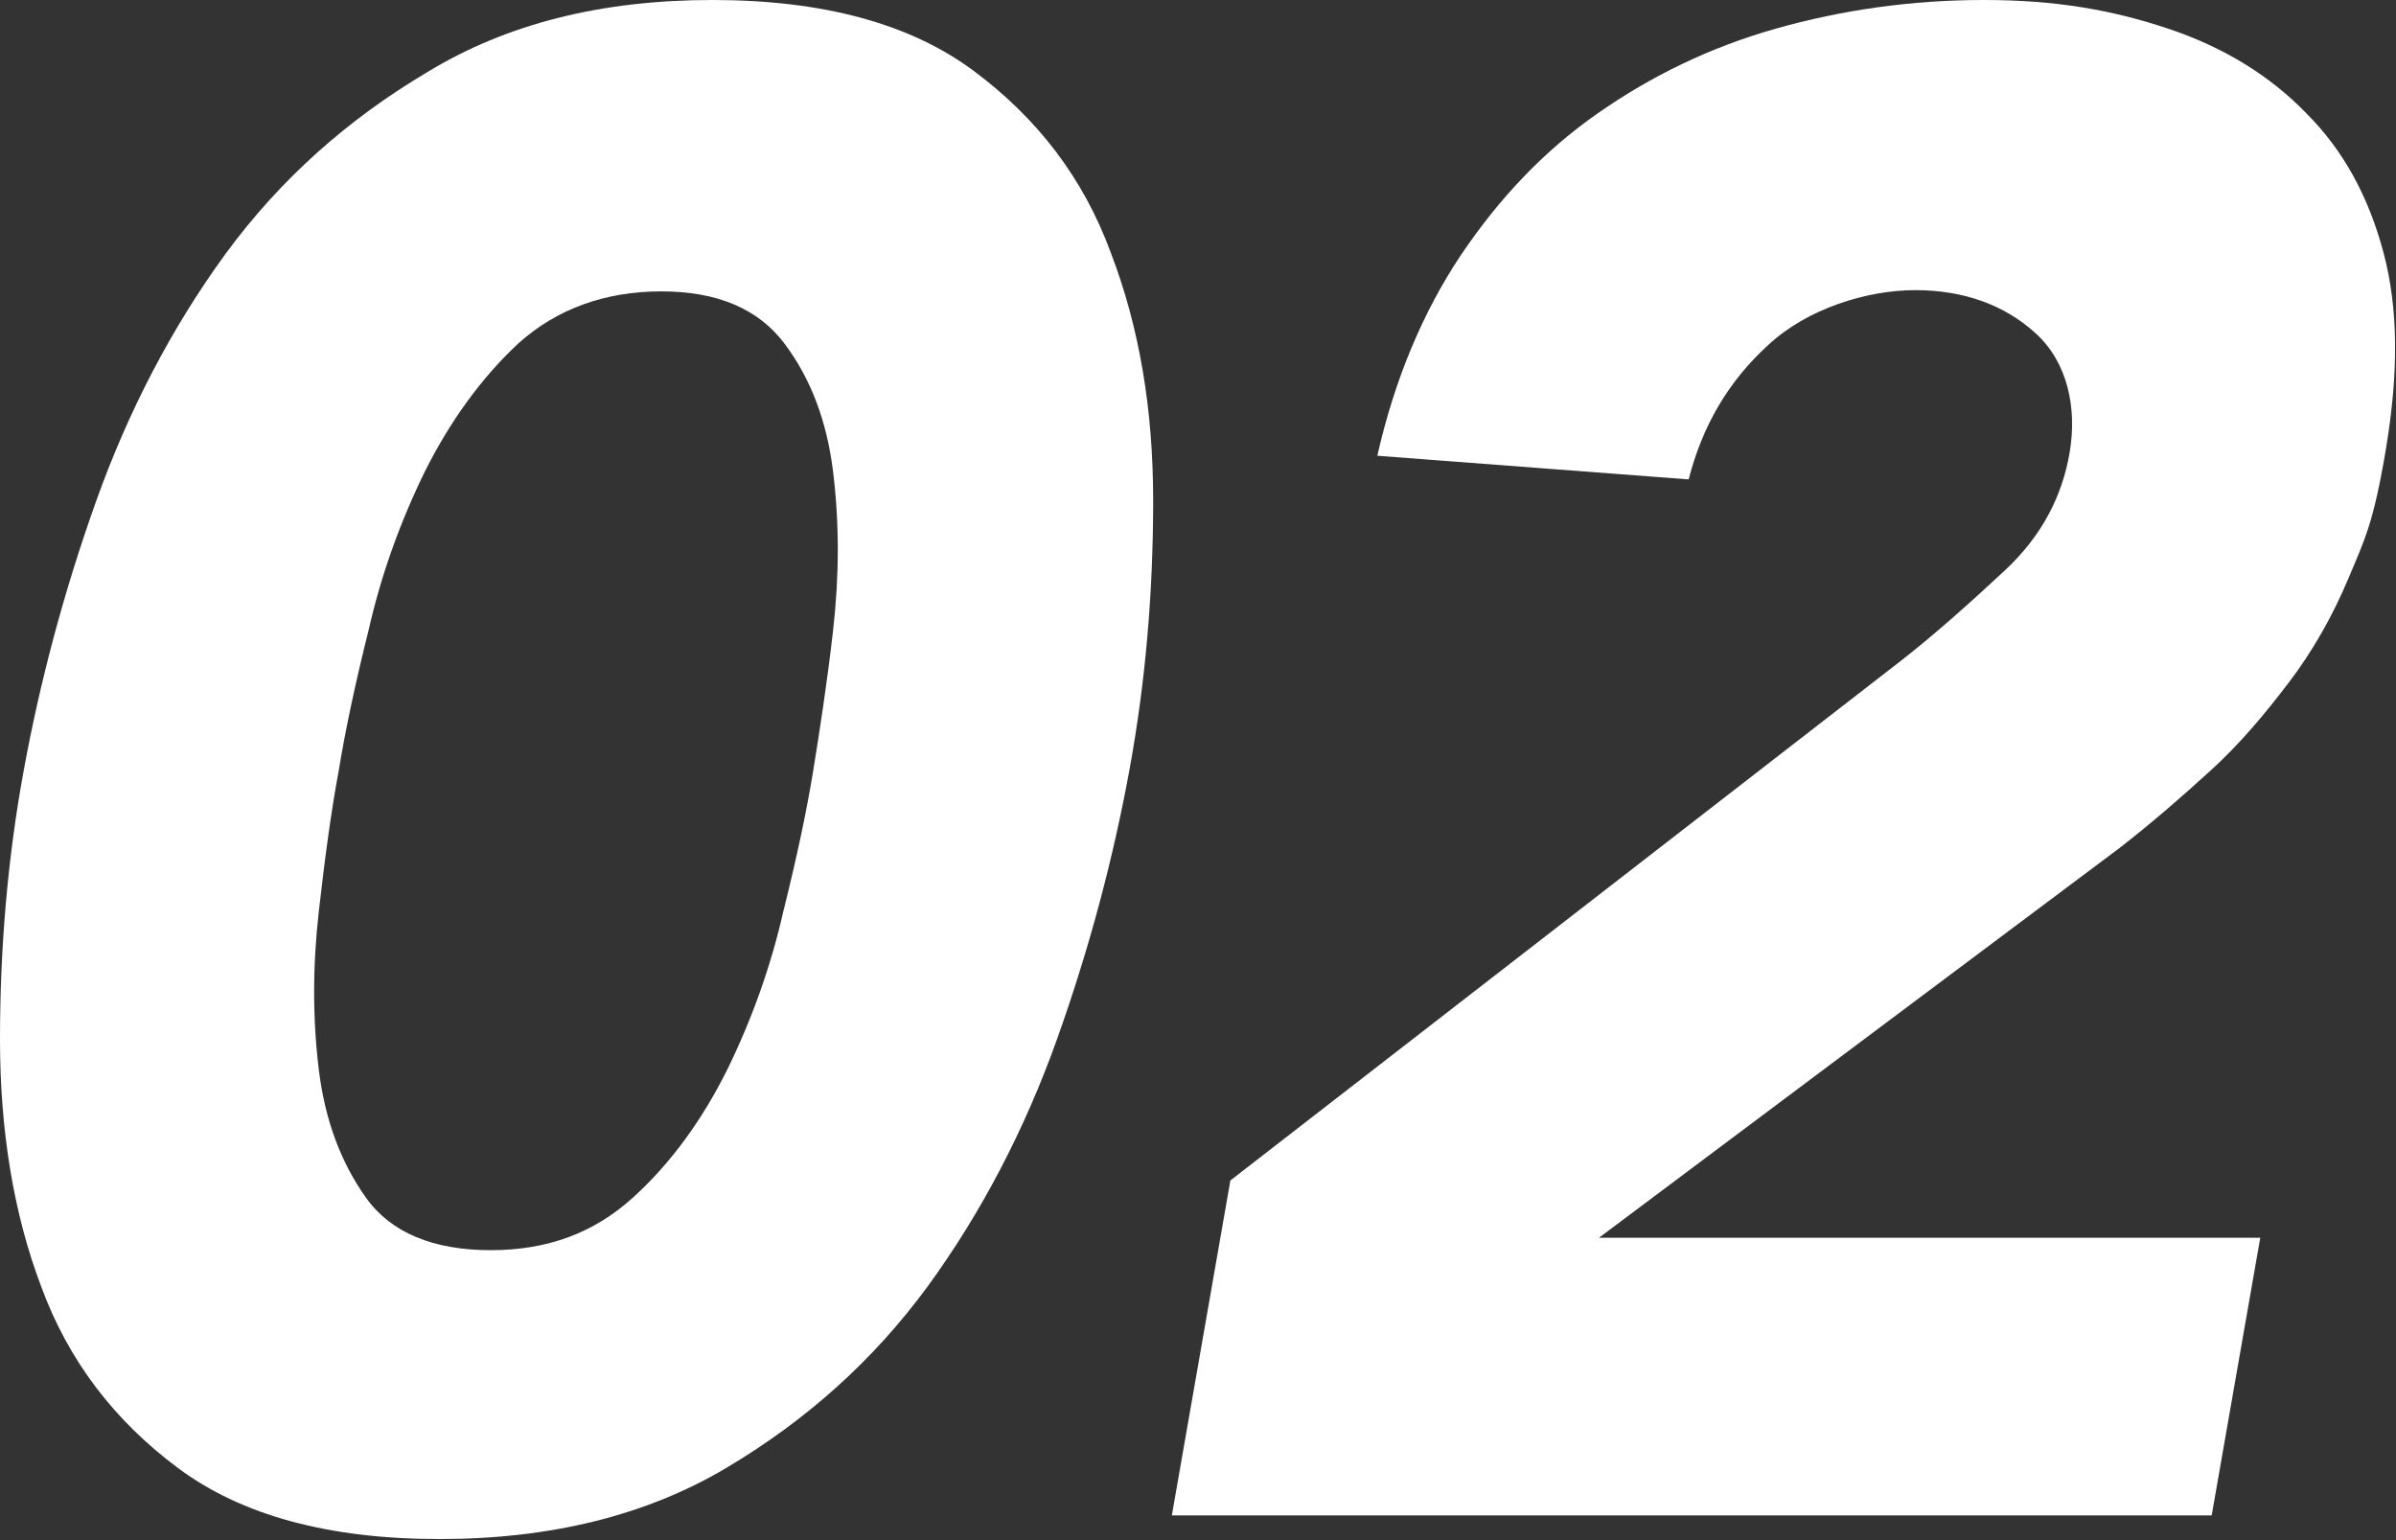 <?xml version="1.0" encoding="UTF-8"?>
<svg id="uuid-f41d4b80-f542-44a2-8784-c088950a0990" data-name="レイヤー 1" xmlns="http://www.w3.org/2000/svg" viewBox="0 0 192.4 123.7" width="192.4" height="123.7">
  <rect x="0" y="0" width="192.4" height="123.7" fill="#333333" stroke="none"/>
  <defs>
    <style>
      .uuid-340f8b7f-8327-4df2-9a09-f84f82581bef {
        fill: #fff;
      }

      .uuid-f34ca78e-a764-4391-8ddc-874b2563b518 {
        isolation: isolate;
      }
    </style>
  </defs>
  <g class="uuid-f34ca78e-a764-4391-8ddc-874b2563b518">
    <path class="uuid-340f8b7f-8327-4df2-9a09-f84f82581bef" d="m1.9,61.9c1.3-7.1,3.2-14.3,5.8-21.6,2.6-7.3,6.1-14,10.4-19.9,4.4-6,9.8-10.8,16.2-14.6C40.7,1.9,48.3,0,57.2,0s15.9,1.9,21,5.7c5.1,3.8,8.8,8.6,11,14.6,2.3,6,3.4,12.6,3.4,19.9,0,7.3-.6,14.5-1.9,21.6s-3.2,14.3-5.8,21.6c-2.6,7.3-6.1,14-10.4,19.9-4.4,6-9.8,10.8-16.2,14.6s-14.1,5.7-23,5.7-15.9-1.9-21-5.7c-5.1-3.8-8.8-8.6-11-14.6C1.1,97.5,0,90.8,0,83.5c0-7.3.6-14.5,1.9-21.6Zm25.3,0c-.6,3.2-1.1,6.9-1.6,11.3-.5,4.4-.5,8.6,0,12.7.5,4.1,1.8,7.5,3.8,10.3,2,2.8,5.4,4.2,10,4.2s8.3-1.4,11.4-4.2c3.1-2.8,5.6-6.3,7.6-10.3,2-4.1,3.5-8.3,4.5-12.7,1.1-4.4,1.9-8.2,2.4-11.3s1.1-6.9,1.6-11.3c.5-4.4.5-8.6,0-12.7-.5-4.1-1.8-7.5-3.9-10.3-2.1-2.8-5.4-4.2-9.9-4.2s-8.4,1.4-11.5,4.2c-3,2.8-5.5,6.3-7.5,10.3-2,4.1-3.5,8.3-4.5,12.7-1.1,4.4-1.9,8.2-2.4,11.3Z"/>
    <path class="uuid-340f8b7f-8327-4df2-9a09-f84f82581bef" d="m98.8,94.8l53.8-41.7c2.7-2.1,5.5-4.6,8.4-7.3s4.6-5.9,5.2-9.5-.2-7.2-2.7-9.5c-2.5-2.3-5.8-3.5-9.7-3.5s-8.7,1.5-11.8,4.4c-3.2,2.9-5.3,6.5-6.4,10.8l-25-1.9c1.4-6.2,3.7-11.6,6.7-16.1,3.1-4.6,6.7-8.4,11-11.4s9-5.3,14.3-6.8c5.3-1.5,10.9-2.3,16.7-2.3s10.3.8,14.8,2.3c4.5,1.5,8.2,3.8,11.1,6.8,3,3,5,6.7,6.2,11.2,1.2,4.5,1.2,9.7.2,15.7s-1.7,7.3-3,10.4c-1.3,3.1-2.9,5.9-4.8,8.4-1.9,2.5-3.9,4.9-6.2,7-2.3,2.1-4.7,4.2-7.4,6.3l-41.8,31.3h53.1l-3.9,22.3h-83.5l4.7-26.9Z"/>
  </g>
</svg>